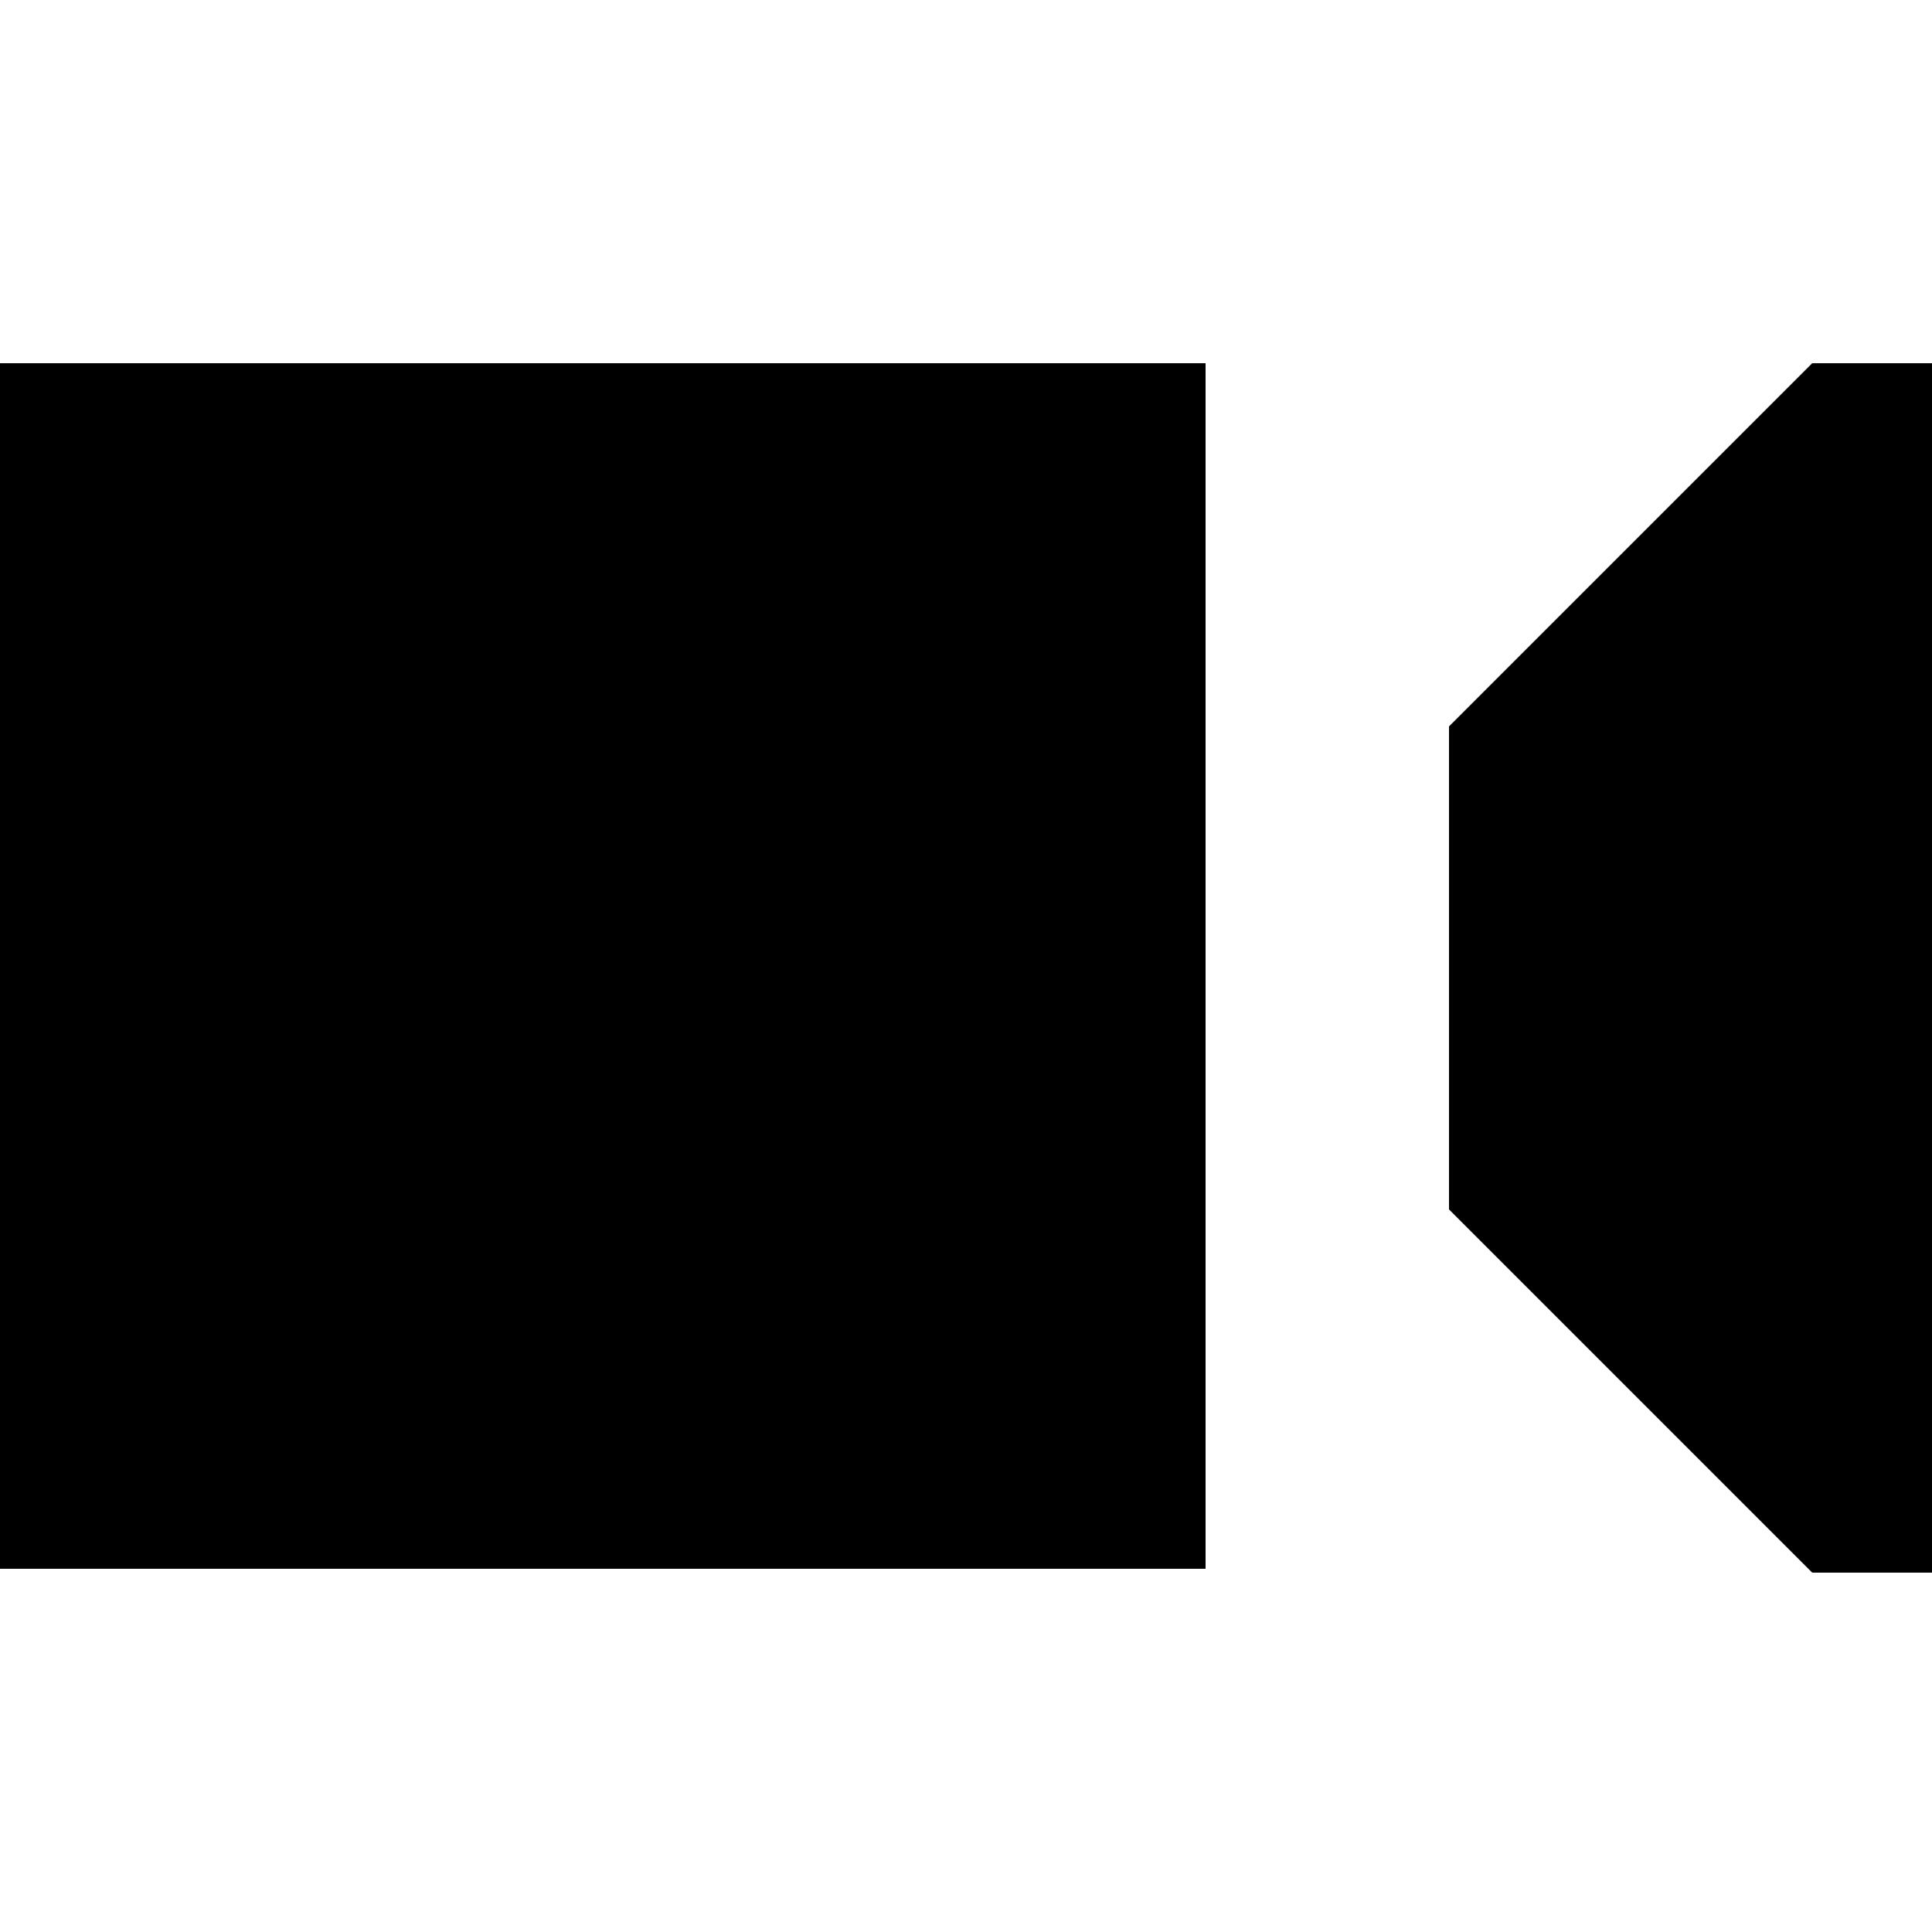 <?xml version="1.0" encoding="UTF-8"?>
<svg id="Calque_1" xmlns="http://www.w3.org/2000/svg" version="1.1" viewBox="0 0 50 50">
  <!-- Generator: Adobe Illustrator 29.5.0, SVG Export Plug-In . SVG Version: 2.1.0 Build 137)  -->
  <path d="M31.2,9.4H0v31.2h31.2V9.4Z"/>
  <path d="M46.9,9.4l-9.4,9.4v12.5l9.4,9.4h3.1V9.4h-3.1Z"/>
</svg>